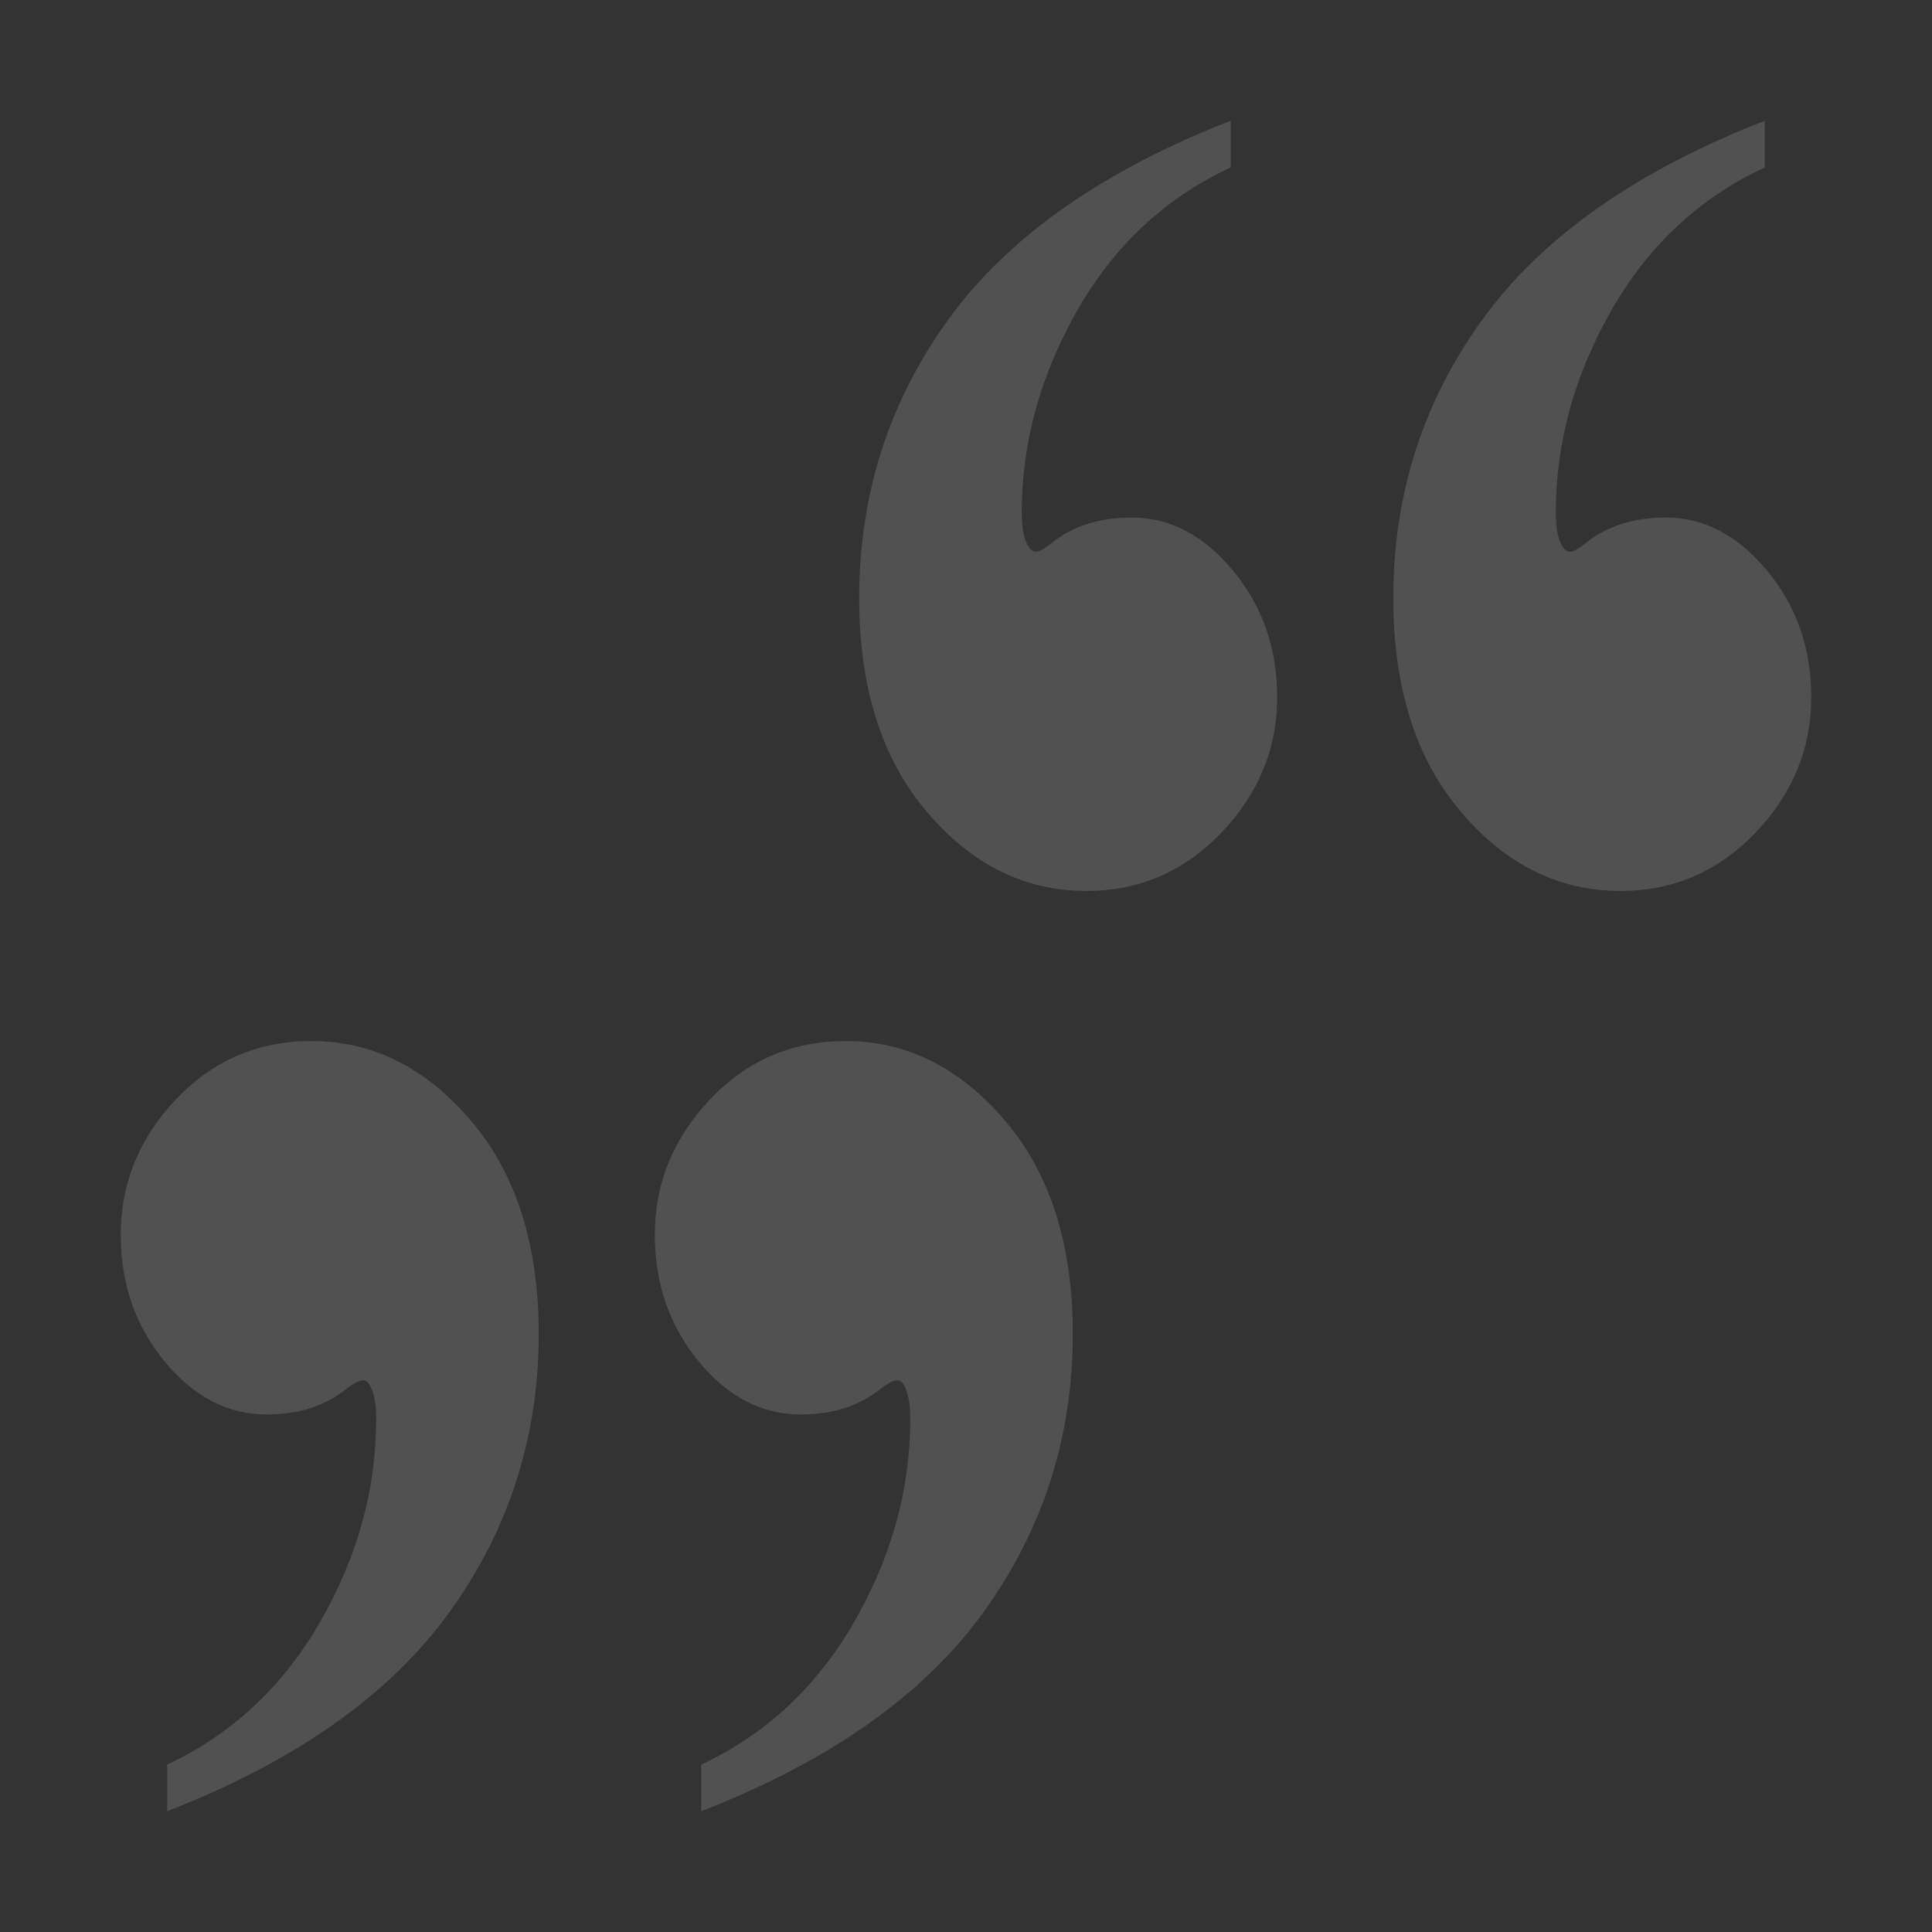 ﻿<?xml version="1.0" encoding="utf-8"?>
<!DOCTYPE svg PUBLIC "-//W3C//DTD SVG 1.1//EN" "http://www.w3.org/Graphics/SVG/1.1/DTD/svg11.dtd">
<svg xmlns="http://www.w3.org/2000/svg" xmlns:xlink="http://www.w3.org/1999/xlink" version="1.1" baseProfile="full" width="32" height="32" viewBox="0 0 32.00 32.00" enable-background="new 0 0 32.00 32.00" xml:space="preserve">
	<rect x="0" y="0" width="32.00" height="32.00" fill="#333333" stroke="none"/>
	<path fill="#ffffff" fill-opacity="0.15" d="M 2.769,30L 2.769,29.227C 3.843,28.724 4.688,27.934 5.305,26.859C 5.922,25.784 6.231,24.667 6.231,23.507C 6.231,23.265 6.201,23.088 6.141,22.975C 6.109,22.899 6.067,22.861 6.014,22.861C 5.958,22.861 5.87,22.905 5.75,22.994C 5.393,23.284 4.949,23.428 4.416,23.428C 3.771,23.428 3.207,23.134 2.724,22.547C 2.241,21.959 2,21.26 2,20.451C 2,19.601 2.304,18.854 2.913,18.21C 3.522,17.566 4.272,17.243 5.161,17.243C 6.171,17.243 7.05,17.682 7.799,18.56C 8.548,19.438 8.923,20.616 8.923,22.094C 8.923,23.801 8.429,25.338 7.442,26.705C 6.454,28.072 4.897,29.171 2.769,30 Z M 11.615,30L 11.615,29.227C 12.689,28.724 13.534,27.934 14.151,26.859C 14.768,25.784 15.077,24.667 15.077,23.507C 15.077,23.265 15.047,23.088 14.987,22.975C 14.955,22.899 14.913,22.861 14.861,22.861C 14.805,22.861 14.716,22.905 14.596,22.994C 14.24,23.284 13.795,23.428 13.262,23.428C 12.617,23.428 12.053,23.134 11.57,22.547C 11.088,21.959 10.846,21.26 10.846,20.451C 10.846,19.601 11.151,18.854 11.76,18.21C 12.369,17.566 13.118,17.243 14.007,17.243C 15.017,17.243 15.896,17.682 16.645,18.56C 17.395,19.438 17.769,20.616 17.769,22.094C 17.769,23.801 17.275,25.338 16.288,26.705C 15.3,28.072 13.743,29.171 11.615,30 Z "/>
	<path fill="#ffffff" fill-opacity="0.15" d="M 29.231,2L 29.231,2.773C 28.149,3.276 27.302,4.066 26.689,5.141C 26.076,6.216 25.769,7.333 25.769,8.493C 25.769,8.735 25.801,8.912 25.865,9.025C 25.905,9.101 25.951,9.139 26.004,9.139C 26.056,9.139 26.138,9.095 26.25,9.006C 26.603,8.717 27.049,8.572 27.59,8.572C 28.223,8.572 28.783,8.866 29.27,9.453C 29.757,10.041 30,10.74 30,11.549C 30,12.399 29.692,13.146 29.078,13.79C 28.462,14.434 27.716,14.757 26.839,14.757C 25.817,14.757 24.935,14.318 24.192,13.44C 23.448,12.562 23.077,11.384 23.077,9.906C 23.077,8.187 23.571,6.647 24.558,5.286C 25.546,3.925 27.103,2.829 29.231,2 Z M 20.385,2L 20.385,2.773C 19.303,3.276 18.456,4.066 17.843,5.141C 17.23,6.216 16.923,7.333 16.923,8.493C 16.923,8.735 16.955,8.912 17.019,9.025C 17.059,9.101 17.105,9.139 17.157,9.139C 17.209,9.139 17.292,9.095 17.404,9.006C 17.756,8.717 18.203,8.572 18.744,8.572C 19.377,8.572 19.937,8.866 20.424,9.453C 20.91,10.041 21.154,10.74 21.154,11.549C 21.154,12.399 20.846,13.146 20.231,13.79C 19.616,14.434 18.87,14.757 17.993,14.757C 16.971,14.757 16.089,14.318 15.346,13.44C 14.602,12.562 14.231,11.384 14.231,9.906C 14.231,8.187 14.725,6.647 15.712,5.286C 16.7,3.925 18.257,2.829 20.385,2 Z "/>
</svg>
